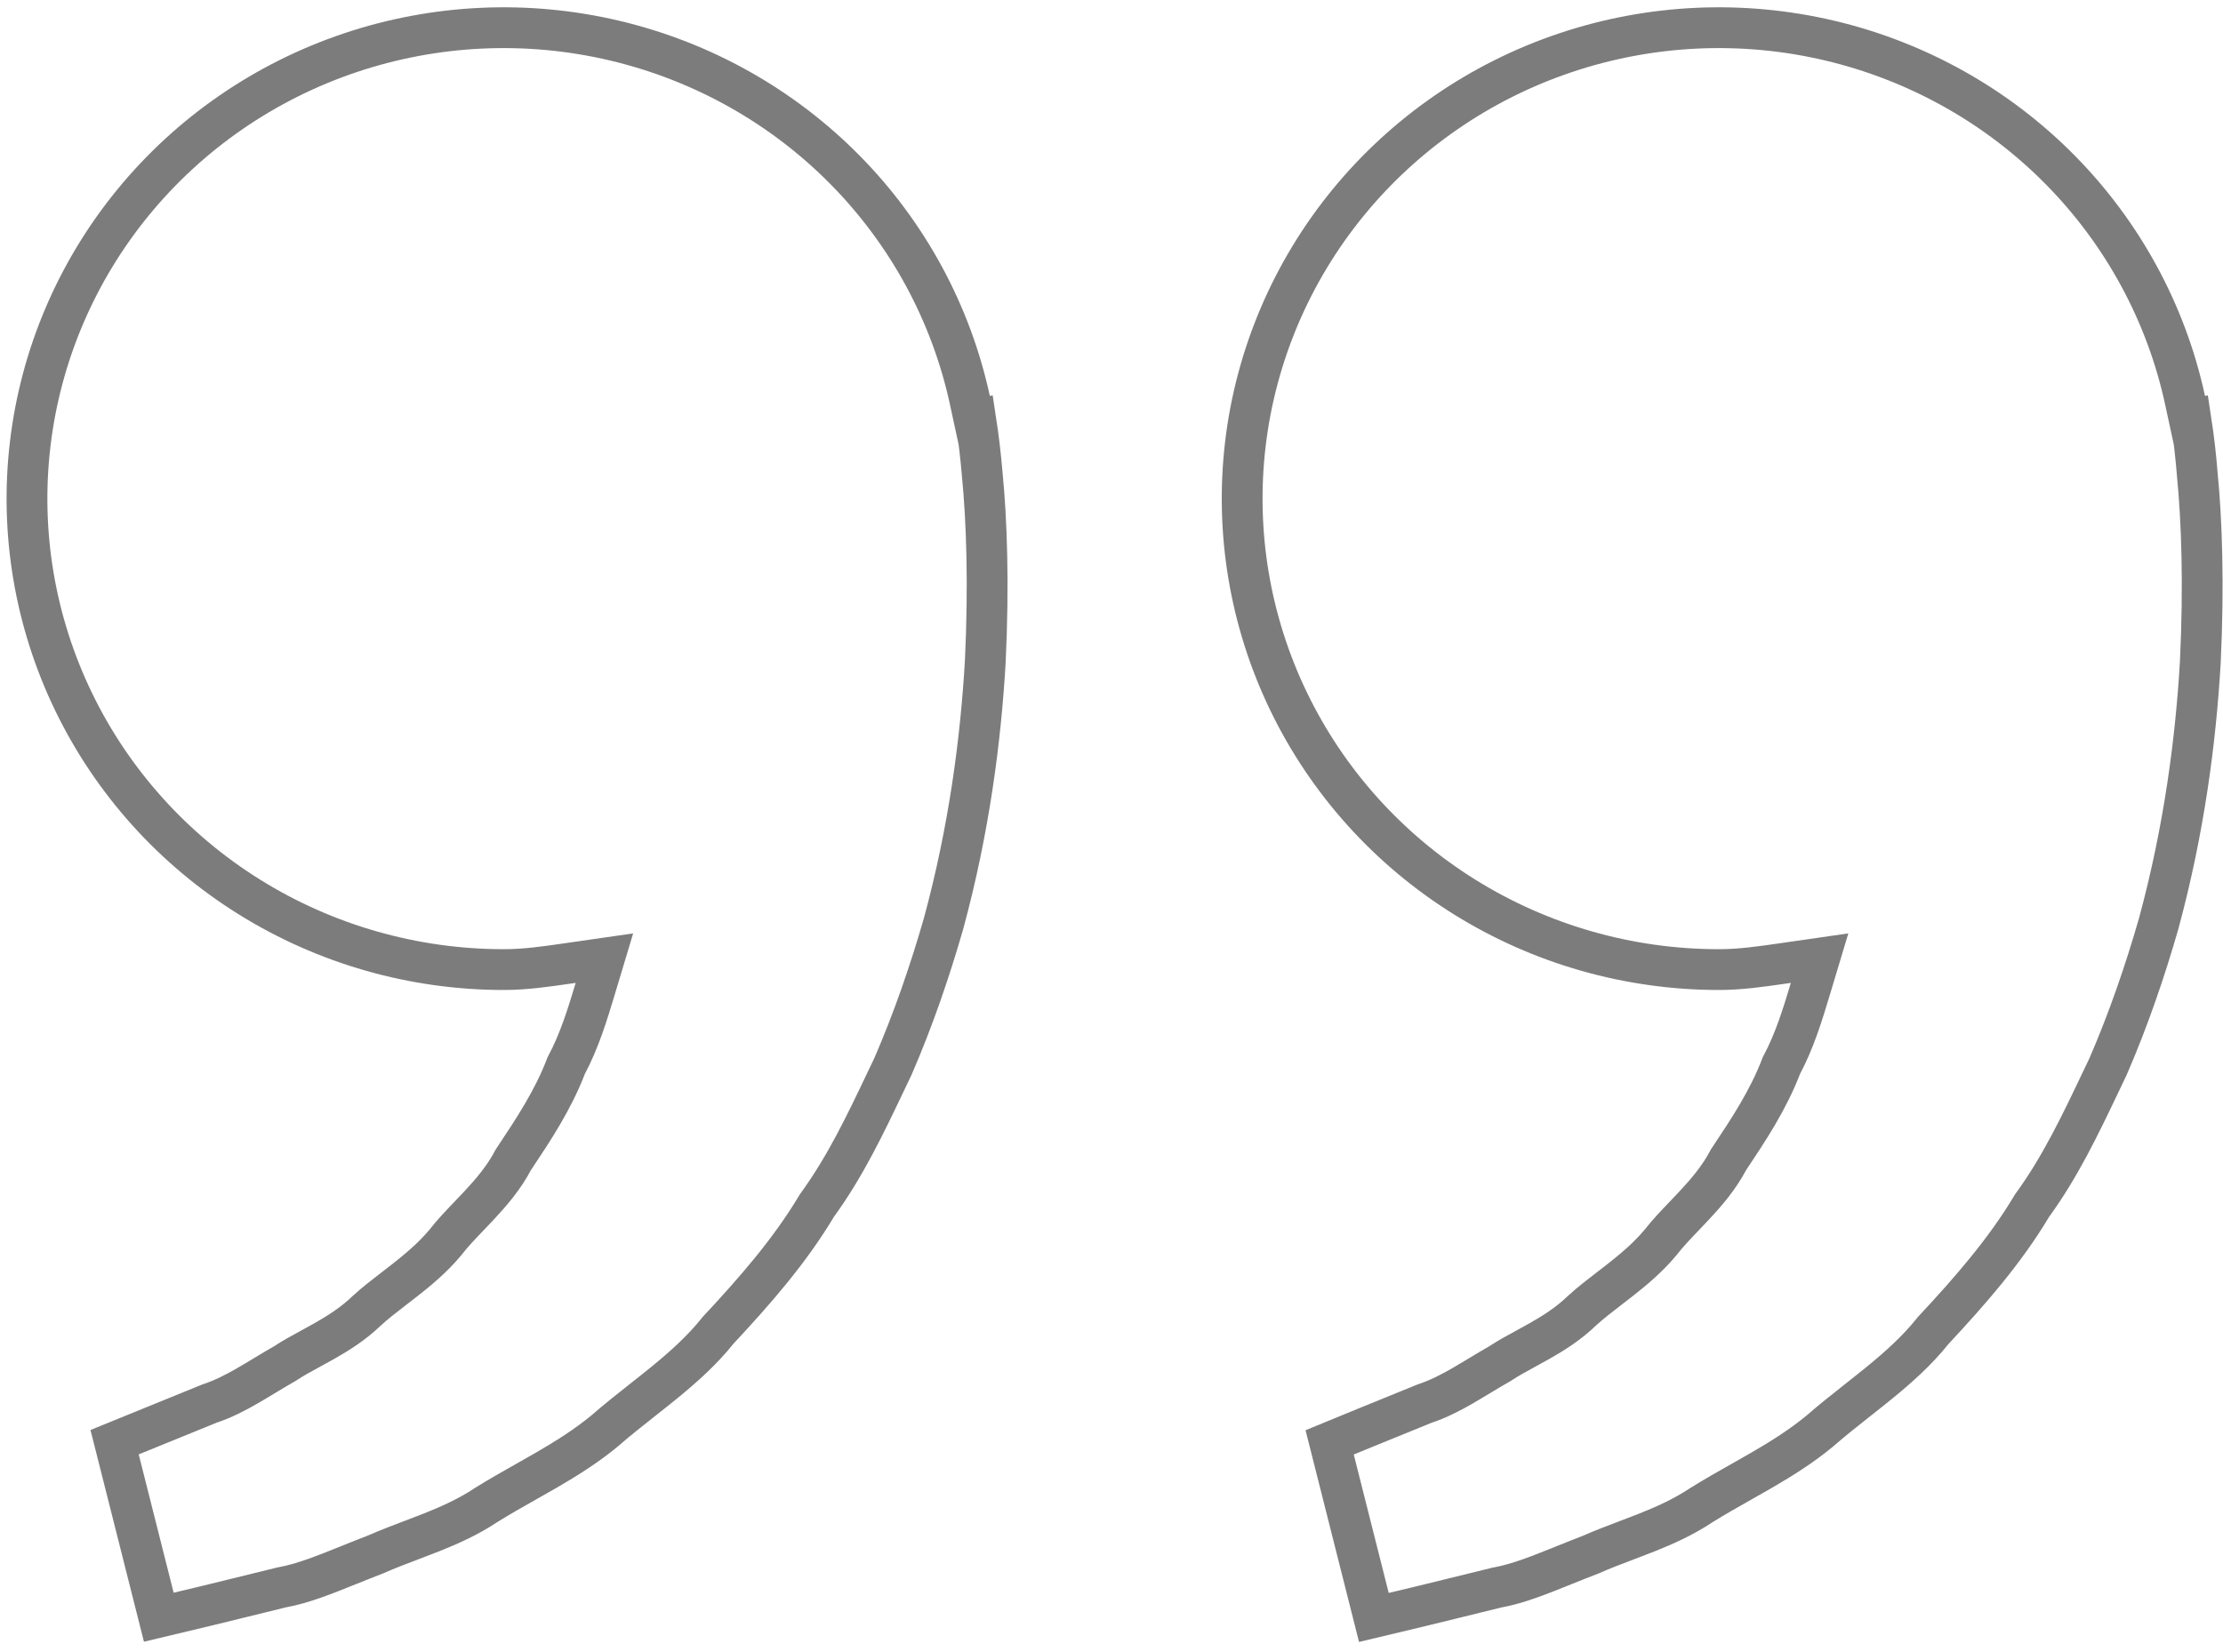 <svg width="218" height="162" viewBox="0 0 218 162" fill="none" xmlns="http://www.w3.org/2000/svg">
<path d="M214.708 41.227L214.861 41.192C215.131 42.95 215.336 44.718 215.476 46.491L215.477 46.51L215.479 46.53C215.923 51.046 216.139 57.337 215.776 64.936C215.337 72.502 214.207 81.325 211.687 90.599C210.355 95.231 208.731 99.98 206.723 104.613C206.487 105.106 206.253 105.597 206.02 106.085C203.986 110.353 202.043 114.43 199.32 118.178L199.267 118.251L199.222 118.327C196.596 122.718 193.187 126.616 189.628 130.433L189.576 130.488L189.529 130.548C188.024 132.429 186.226 134.046 184.289 135.627C183.623 136.171 182.92 136.726 182.206 137.289C180.926 138.3 179.611 139.338 178.42 140.382C176.655 141.834 174.749 143.033 172.777 144.178C172.124 144.557 171.448 144.939 170.766 145.324C169.438 146.074 168.086 146.837 166.835 147.621L166.813 147.634L166.792 147.648C165.107 148.764 163.327 149.572 161.487 150.303C160.876 150.546 160.232 150.79 159.579 151.037C158.369 151.495 157.126 151.966 155.994 152.468C155.073 152.822 154.207 153.171 153.385 153.501C150.925 154.491 148.854 155.324 146.846 155.69L146.782 155.702L146.72 155.717C145.061 156.132 143.564 156.496 142.187 156.831C141.151 157.083 140.184 157.318 139.267 157.545C139.264 157.546 139.261 157.547 139.258 157.548L134.729 158.628L130.393 141.458L133.919 140.01L133.925 140.008L139.69 137.661C141.034 137.221 142.286 136.568 143.459 135.892C143.998 135.581 144.542 135.252 145.074 134.931C145.132 134.896 145.19 134.86 145.248 134.825C145.843 134.466 146.43 134.114 147.032 133.773L147.09 133.74L147.146 133.703C147.905 133.203 148.688 132.776 149.567 132.298C149.997 132.064 150.45 131.817 150.934 131.544C152.317 130.762 153.818 129.824 155.152 128.53C155.97 127.784 156.851 127.106 157.818 126.361C158.144 126.11 158.48 125.852 158.827 125.58C160.158 124.538 161.58 123.355 162.808 121.893L162.832 121.866L162.854 121.837C163.555 120.938 164.324 120.136 165.171 119.25C165.494 118.913 165.827 118.565 166.173 118.194C167.349 116.935 168.586 115.497 169.513 113.733C169.555 113.67 169.597 113.607 169.639 113.543C171.455 110.817 173.405 107.889 174.693 104.509C176.003 102.061 176.81 99.385 177.536 96.972L178.439 93.969L175.336 94.416C175.171 94.439 175.007 94.463 174.844 94.487C172.678 94.8 170.664 95.091 168.579 95.091H168.578C159.745 95.094 151.094 92.625 143.625 87.971C136.156 83.318 130.176 76.671 126.374 68.803C122.572 60.935 121.102 52.166 122.133 43.508C123.163 34.851 126.653 26.657 132.201 19.874C137.749 13.091 145.129 7.996 153.489 5.183C161.849 2.37 170.845 1.953 179.435 3.983C188.025 6.012 195.856 10.404 202.021 16.646C208.187 22.888 212.436 30.725 214.28 39.25L214.708 41.227ZM95.541 41.227L95.694 41.192C95.963 42.947 96.172 44.711 96.321 46.48L96.322 46.494L96.323 46.508C96.768 51.024 96.984 57.316 96.62 64.915C96.182 72.48 95.051 81.304 92.531 90.578C91.199 95.209 89.576 99.959 87.567 104.592C87.331 105.085 87.097 105.575 86.865 106.063C84.831 110.331 82.887 114.409 80.164 118.157L80.112 118.229L80.066 118.306C77.44 122.697 74.031 126.595 70.472 130.412L70.42 130.467L70.373 130.526C68.868 132.408 67.07 134.024 65.133 135.606C64.467 136.149 63.764 136.704 63.05 137.268C61.77 138.279 60.455 139.316 59.264 140.36C57.499 141.812 55.593 143.012 53.621 144.157C52.968 144.536 52.292 144.918 51.61 145.303C50.282 146.053 48.93 146.815 47.679 147.599L47.658 147.613L47.637 147.627C45.951 148.742 44.171 149.55 42.332 150.282C41.721 150.525 41.077 150.768 40.423 151.016C39.214 151.474 37.97 151.944 36.839 152.447C35.917 152.801 35.051 153.149 34.229 153.48C31.77 154.469 29.698 155.302 27.69 155.669L27.627 155.68L27.564 155.696C25.906 156.11 24.41 156.474 23.033 156.809C21.997 157.061 21.028 157.296 20.111 157.524C20.108 157.525 20.105 157.526 20.102 157.526L15.573 158.606L11.238 141.438C12.095 141.087 13.279 140.605 14.747 140.012L14.752 140.01L20.523 137.661C21.867 137.221 23.119 136.568 24.292 135.892C24.832 135.581 25.375 135.252 25.907 134.931L26.081 134.825C26.676 134.466 27.263 134.114 27.865 133.773L27.923 133.74L27.979 133.703C28.738 133.203 29.522 132.776 30.401 132.298C30.831 132.064 31.284 131.817 31.767 131.544C33.15 130.762 34.652 129.824 35.986 128.53C36.804 127.783 37.684 127.105 38.651 126.361C38.977 126.11 39.313 125.852 39.66 125.58C40.992 124.538 42.414 123.355 43.642 121.893L43.665 121.866L43.688 121.837C44.388 120.938 45.157 120.136 46.005 119.25C46.327 118.913 46.661 118.565 47.007 118.194C48.182 116.935 49.42 115.497 50.346 113.733C50.388 113.67 50.43 113.607 50.472 113.543C52.288 110.817 54.238 107.889 55.526 104.509C56.836 102.061 57.643 99.385 58.369 96.972L59.272 93.969L56.169 94.416C56.004 94.439 55.84 94.463 55.677 94.487C53.512 94.8 51.497 95.091 49.412 95.091H49.411C40.579 95.094 31.927 92.625 24.458 87.971C16.989 83.318 11.009 76.671 7.207 68.803C3.405 60.935 1.935 52.166 2.966 43.508C3.997 34.851 7.486 26.657 13.034 19.874C18.582 13.091 25.962 7.996 34.322 5.183C42.682 2.37 51.679 1.953 60.269 3.983C68.859 6.012 76.689 10.404 82.855 16.646C89.02 22.888 93.269 30.725 95.113 39.25L95.541 41.227Z" stroke="#7c7c7c" stroke-width="4"/>
</svg>
